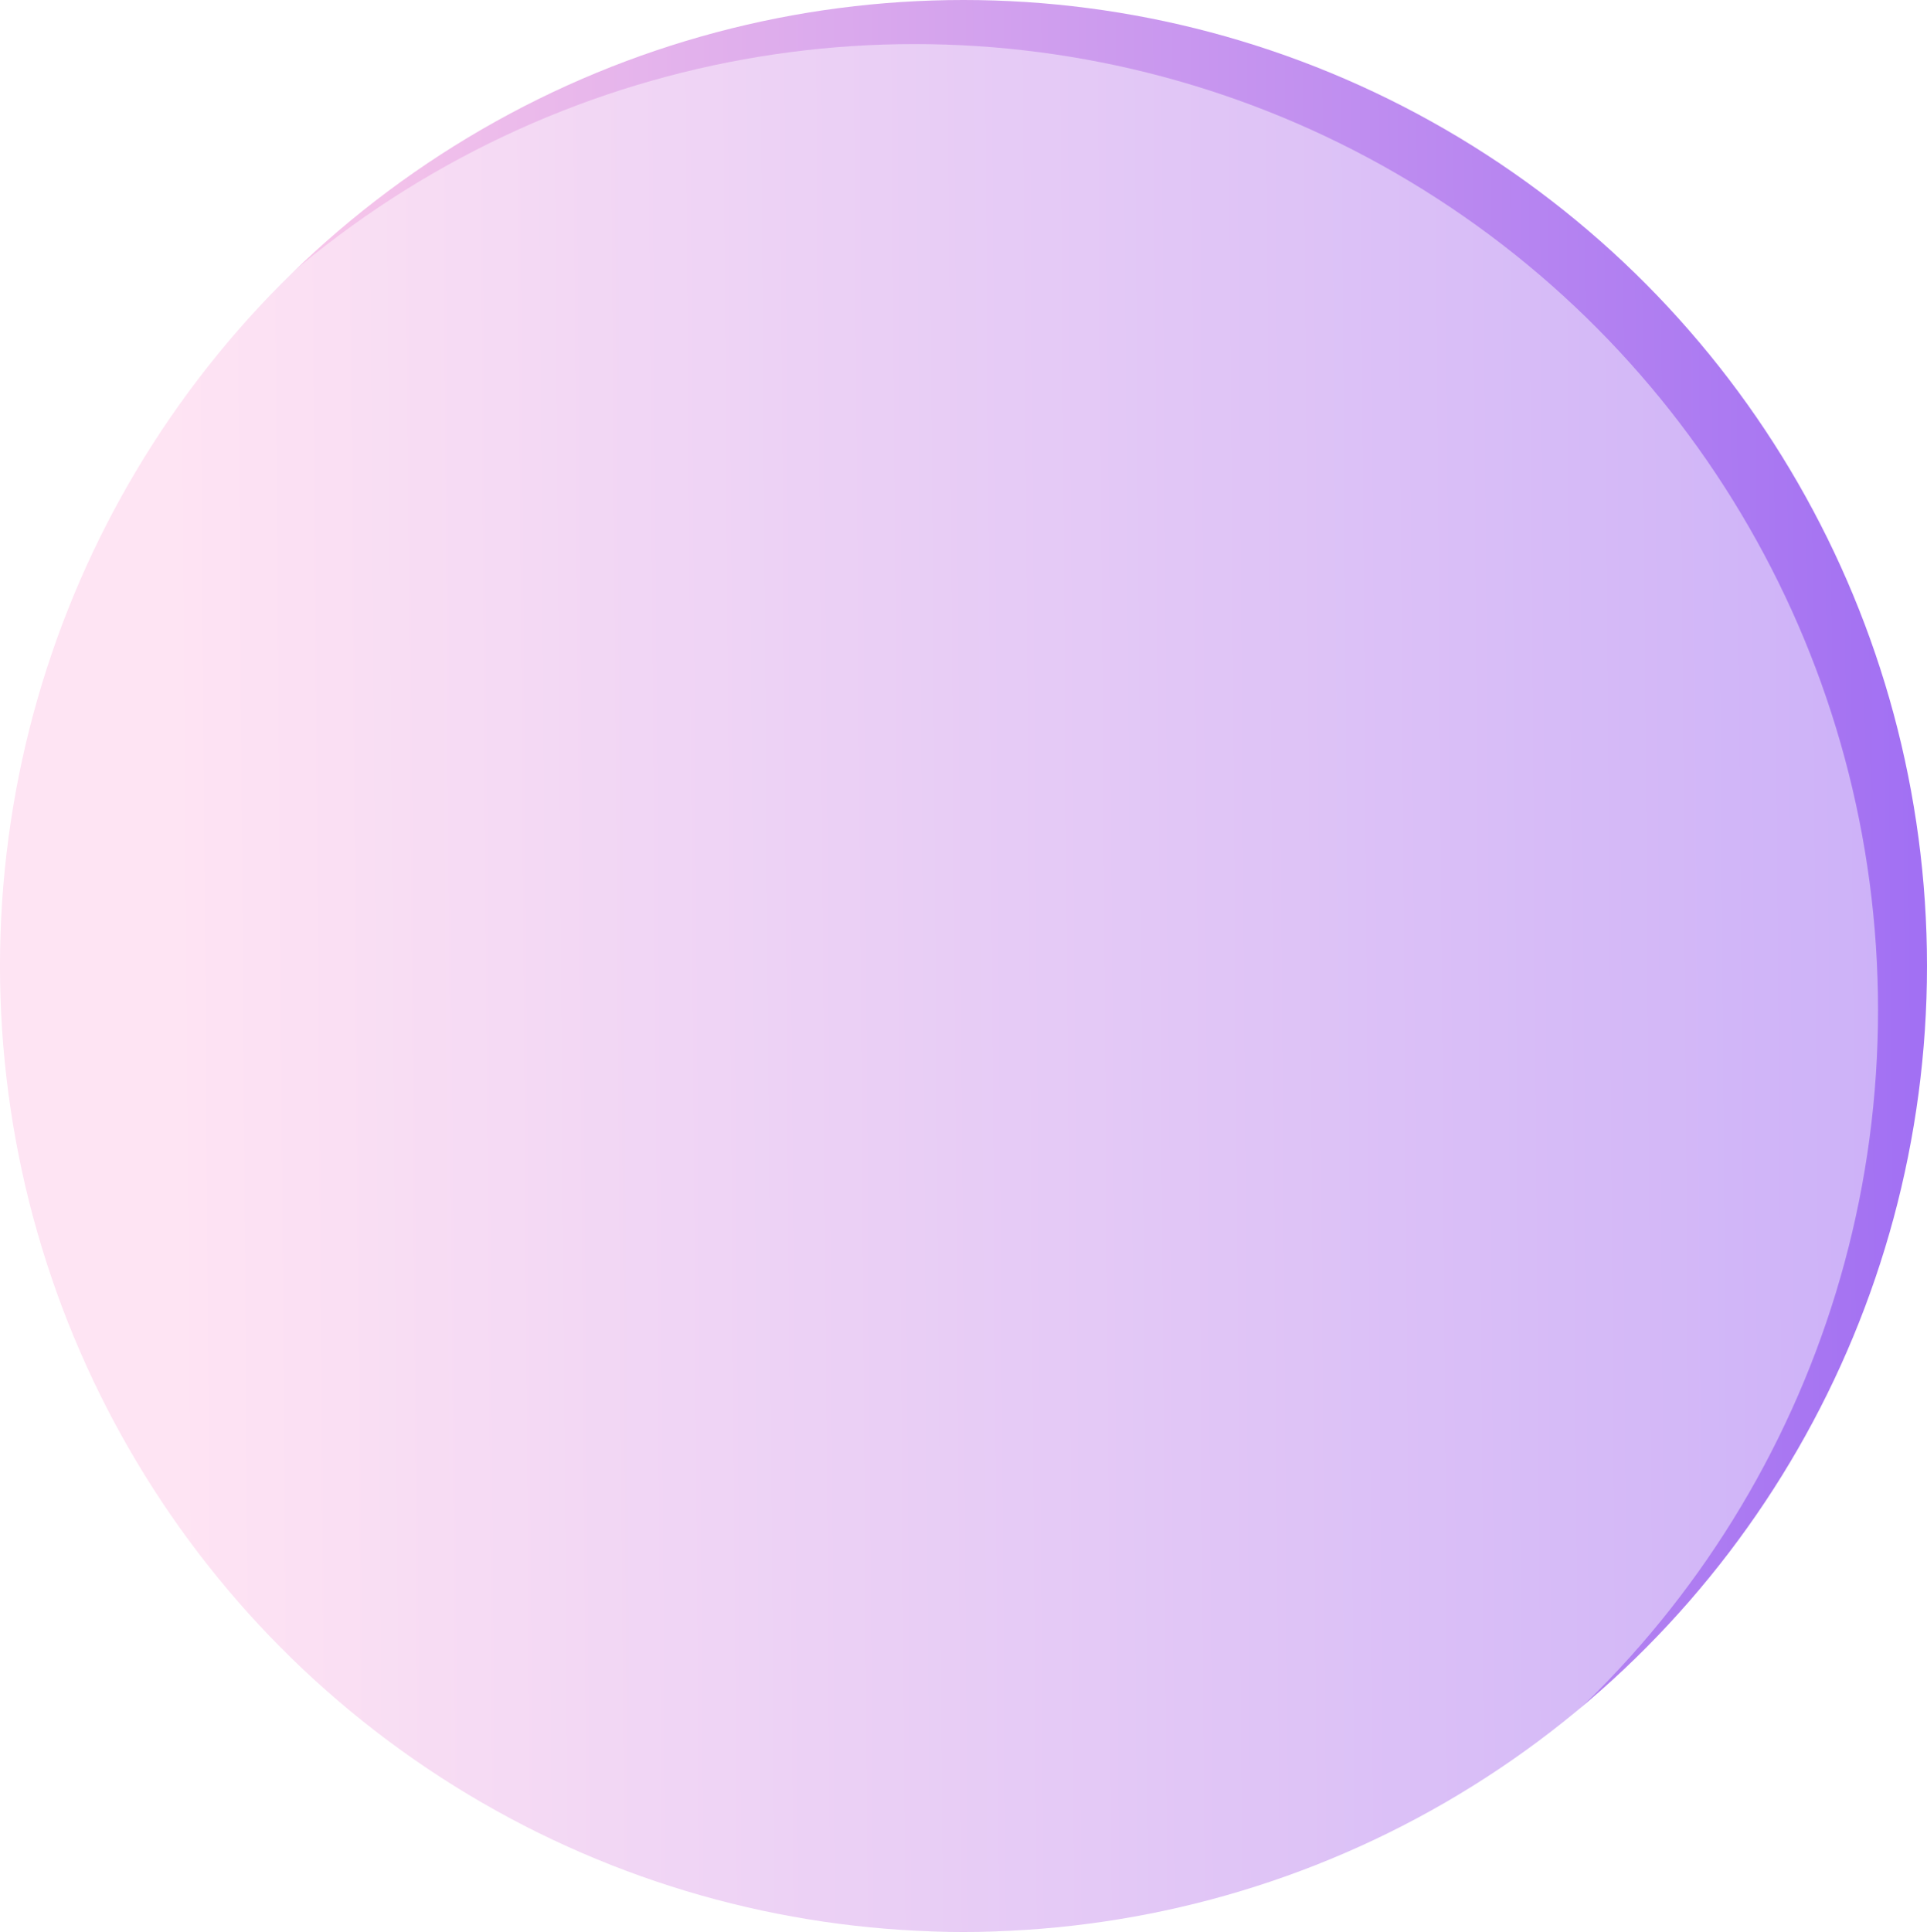 <svg xmlns="http://www.w3.org/2000/svg" xmlns:xlink="http://www.w3.org/1999/xlink" width="393.487" height="394.412" viewBox="0 0 393.487 394.412">
  <defs>
    <linearGradient id="linear-gradient" x1="-0.291" y1="0.421" x2="0.904" y2="0.412" gradientUnits="objectBoundingBox">
      <stop offset="0" stop-color="#8351f6"/>
      <stop offset="1" stop-color="#fecde9"/>
    </linearGradient>
    <filter id="Ellipse_13">
      <feOffset dx="-10" dy="9" input="SourceAlpha"/>
      <feGaussianBlur stdDeviation="15" result="blur"/>
      <feFlood flood-color="#fff" flood-opacity="0.529" result="color"/>
      <feComposite operator="out" in="SourceGraphic" in2="blur"/>
      <feComposite operator="in" in="color"/>
      <feComposite operator="in" in2="SourceGraphic"/>
    </filter>
  </defs>
  <g id="Group_35" data-name="Group 35" transform="translate(463.149 463.572) rotate(180)">
    <ellipse id="Ellipse_12" data-name="Ellipse 12" cx="196.744" cy="197.206" rx="196.744" ry="197.206" transform="translate(69.662 69.16)" fill="url(#linear-gradient)"/>
    <g transform="matrix(-1, 0, 0, -1, 463.15, 463.57)" filter="url(#Ellipse_13)" style="mix-blend-mode: overlay;isolation: isolate">
      <ellipse id="Ellipse_13-2" data-name="Ellipse 13" cx="196.744" cy="197.206" rx="196.744" ry="197.206" transform="translate(393.49 394.41) rotate(180)" fill="#fff" opacity="0.45"/>
    </g>
  </g>
</svg>
